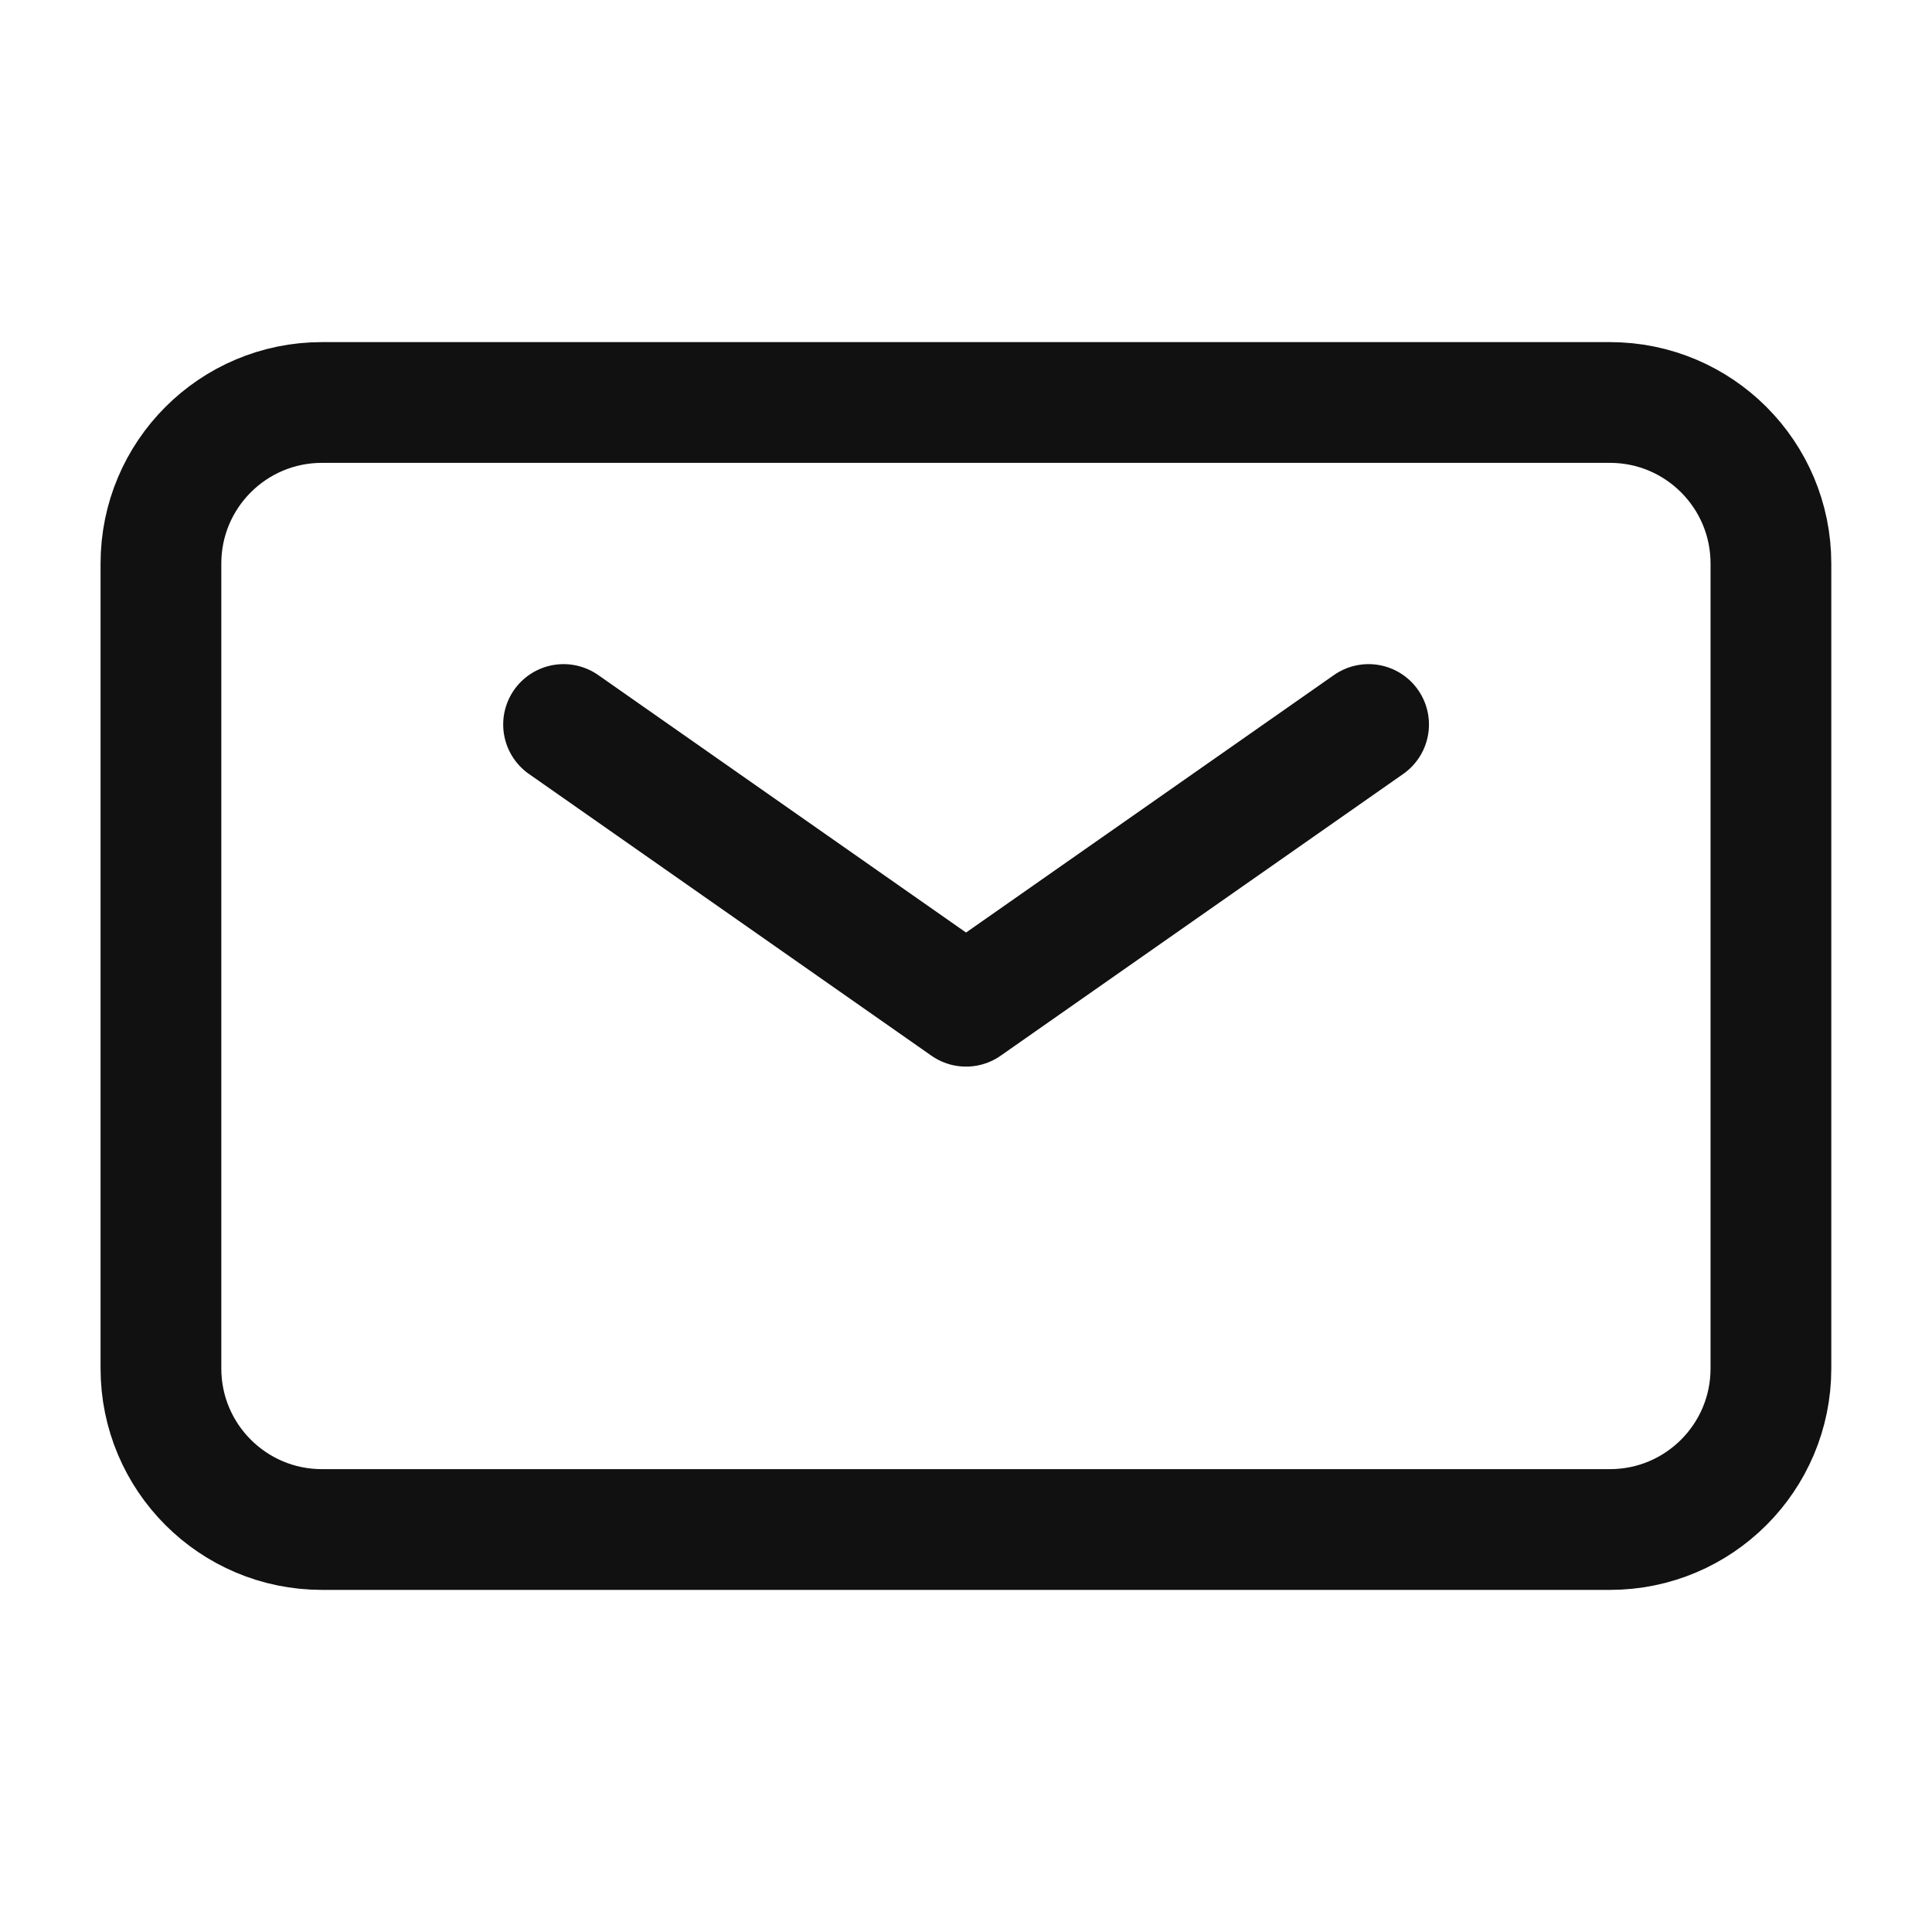 <svg width="40" height="40" viewBox="0 0 40 40" fill="none" xmlns="http://www.w3.org/2000/svg">
<path d="M11.668 15L20.001 20.833L28.335 15" stroke="#111111" stroke-width="2.5" stroke-linecap="round" stroke-linejoin="round"/>
<path d="M3.332 28.333V11.667C3.332 9.826 4.824 8.333 6.665 8.333H33.332C35.173 8.333 36.665 9.826 36.665 11.667V28.333C36.665 30.174 35.173 31.667 33.332 31.667H6.665C4.824 31.667 3.332 30.174 3.332 28.333Z" stroke="#111111" stroke-width="2.5"/>
</svg>
